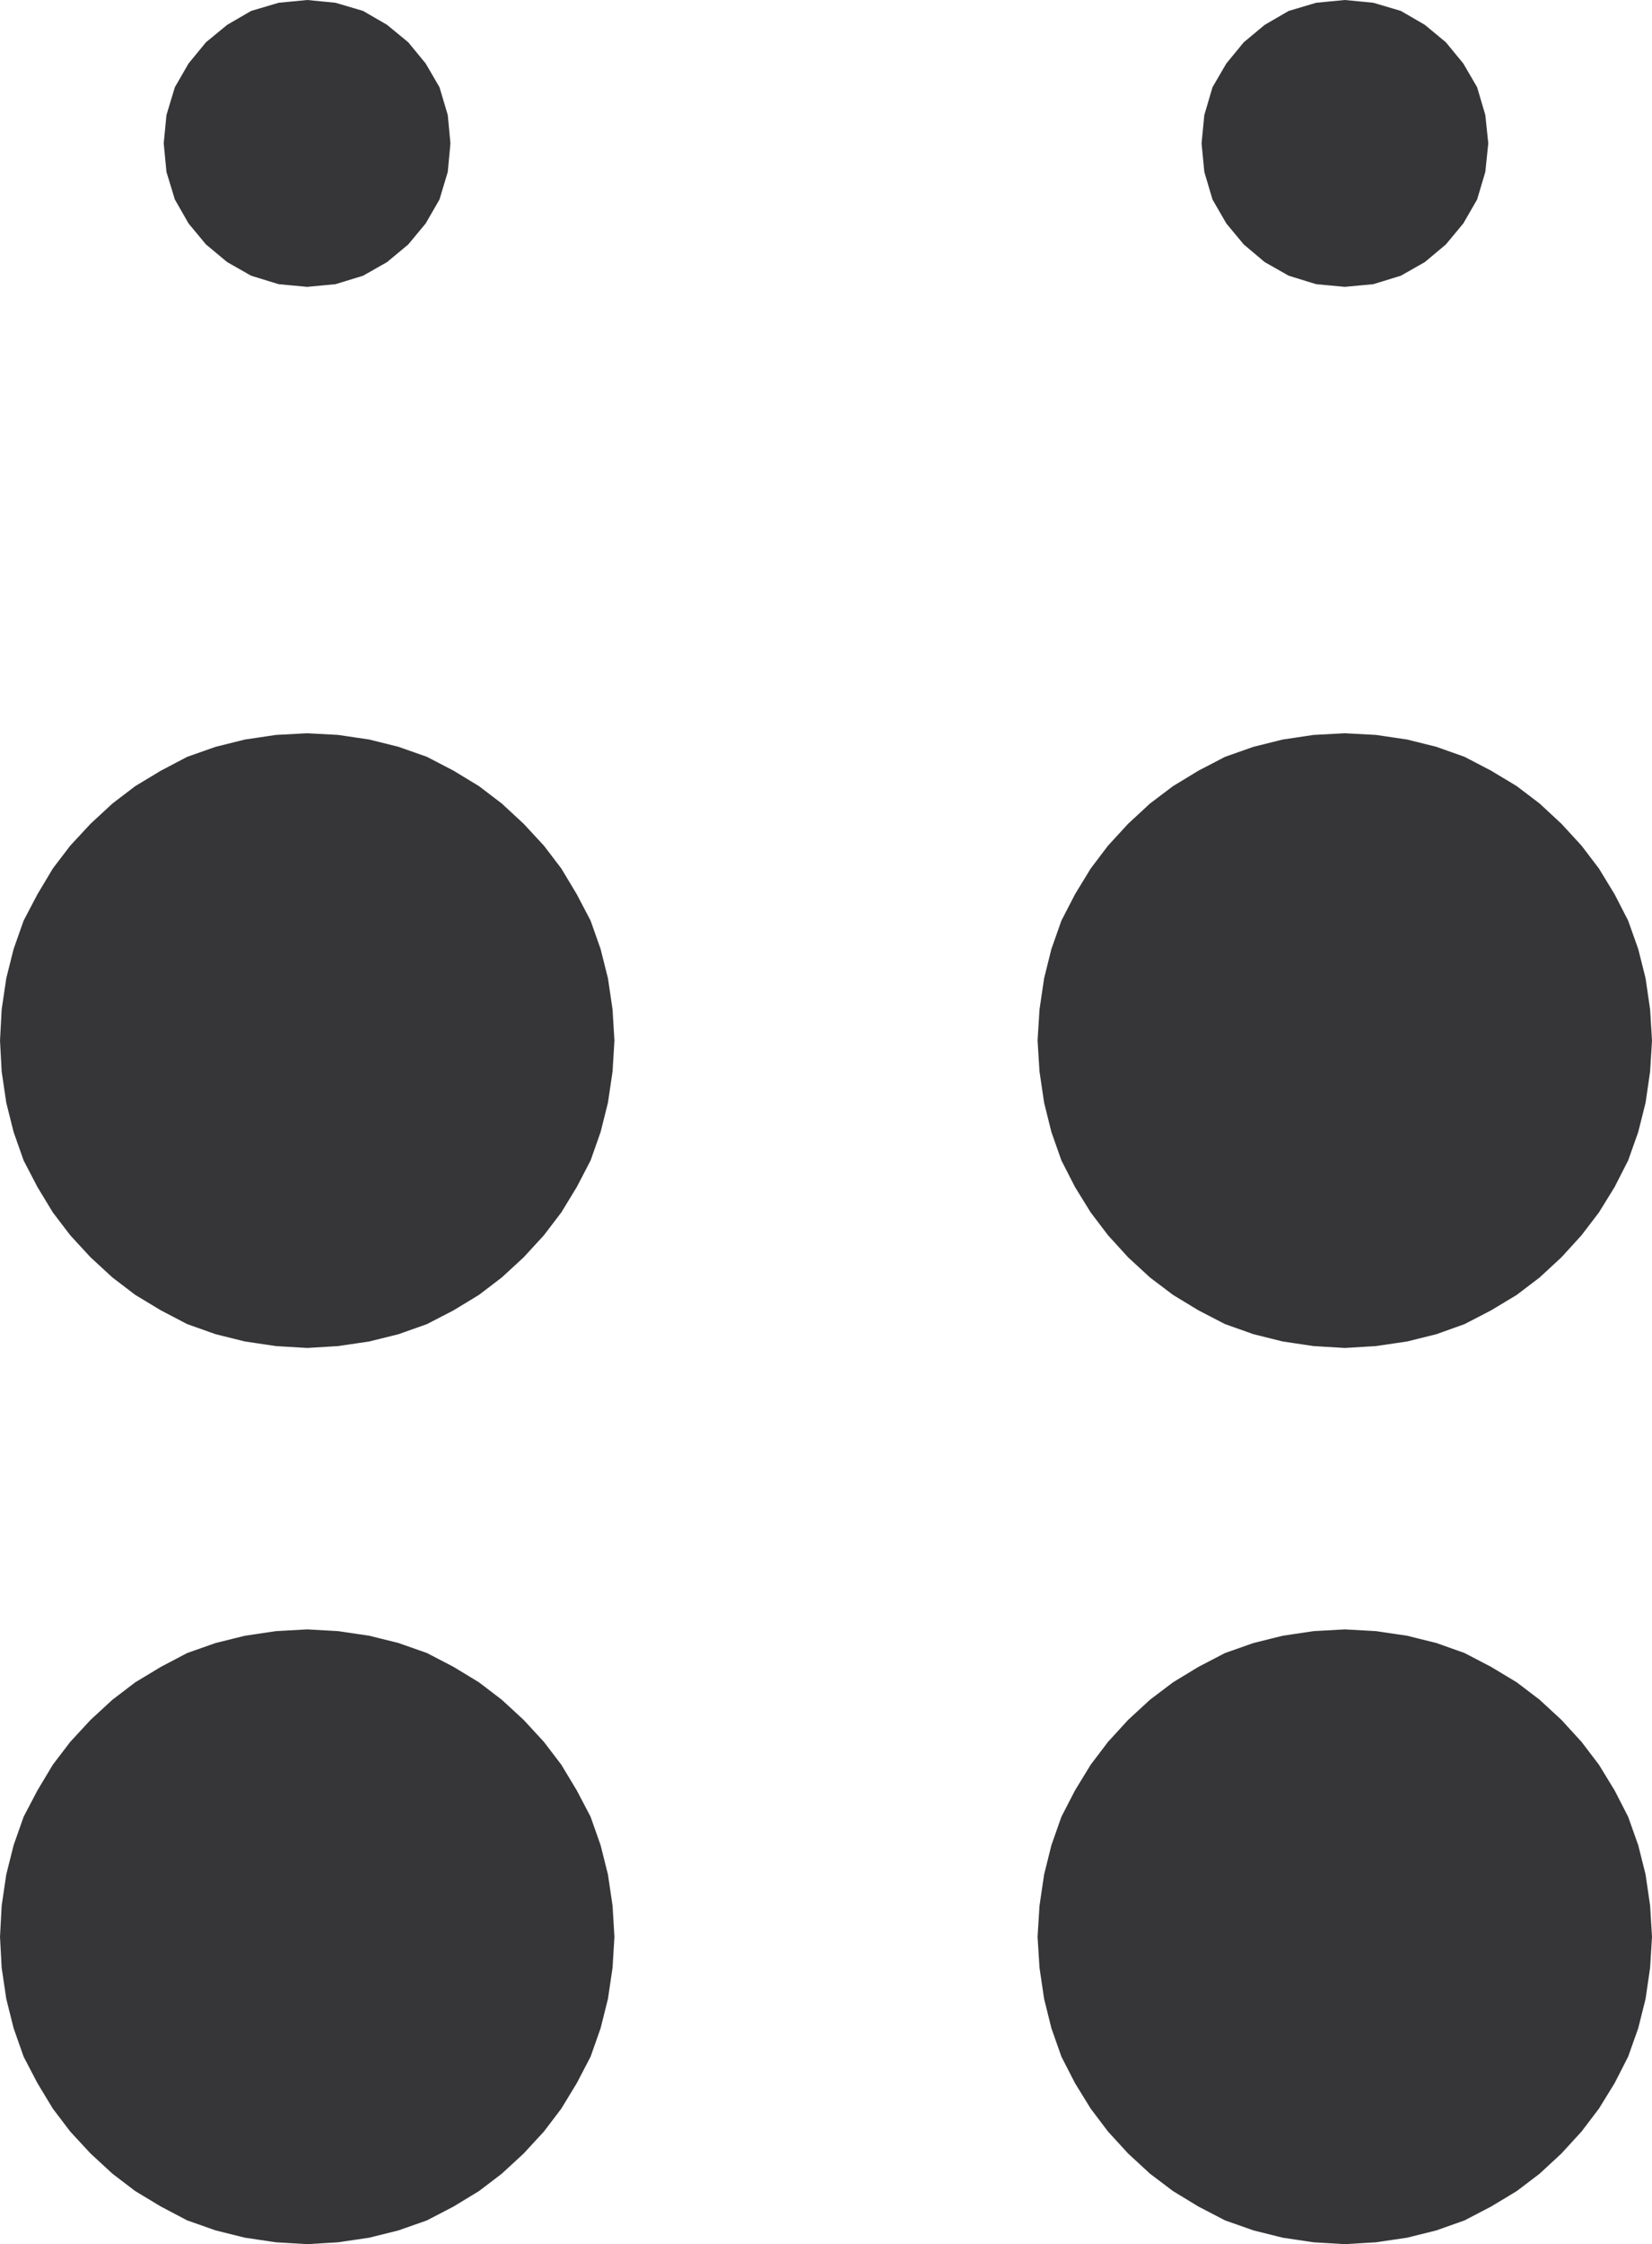 <svg xmlns="http://www.w3.org/2000/svg" width="90.027" height="122.23"><path fill="#363639" d="m16.742 73.344-1.692-.102-1.687-.25-1.59-.394-1.543-.547-1.426-.746-1.394-.84-1.235-.942-1.191-1.097-1.102-1.196-.941-1.234-.836-1.379-.75-1.441-.543-1.543-.398-1.586-.25-1.692-.09-1.68.09-1.687.25-1.691.398-1.586.543-1.54.75-1.429.836-1.398.941-1.235 1.102-1.187 1.191-1.102 1.235-.941 1.394-.84 1.426-.75 1.543-.543 1.59-.395 1.687-.25 1.692-.09 1.676.09 1.691.25 1.586.395 1.543.543 1.441.75 1.383.84 1.235.941 1.19 1.102 1.099 1.187.941 1.235.84 1.398.75 1.43.543 1.539.398 1.586.25 1.691.102 1.688-.102 1.68-.25 1.69-.398 1.587-.543 1.543-.75 1.441-.84 1.379-.941 1.234-1.098 1.196-1.191 1.097-1.235.942-1.383.84-1.441.746-1.543.547-1.586.394-1.691.25-1.676.102"/><path fill="none" stroke="#363639" stroke-width=".147" d="m16.742 73.344-1.692-.102-1.687-.25-1.59-.394-1.543-.547-1.426-.746-1.394-.84-1.235-.942-1.191-1.097-1.102-1.196-.941-1.234-.836-1.379-.75-1.441-.543-1.543-.398-1.586-.25-1.692-.09-1.68.09-1.687.25-1.691.398-1.586.543-1.54.75-1.429.836-1.398.941-1.235 1.102-1.187 1.191-1.102 1.235-.941 1.394-.84 1.426-.75 1.543-.543 1.59-.395 1.687-.25 1.692-.09 1.676.09 1.691.25 1.586.395 1.543.543 1.441.75 1.383.84 1.235.941 1.19 1.102 1.099 1.187.941 1.235.84 1.398.75 1.43.543 1.539.398 1.586.25 1.691.102 1.688-.102 1.68-.25 1.69-.398 1.587-.543 1.543-.75 1.441-.84 1.379-.941 1.234-1.098 1.196-1.191 1.097-1.235.942-1.383.84-1.441.746-1.543.547-1.586.394-1.691.25zm0 0"/><path fill="#363639" d="m73.285 73.344-1.688-.102-1.68-.25-1.585-.394-1.543-.547-1.442-.746-1.383-.84-1.246-.942-1.191-1.097-1.09-1.196-.937-1.234-.852-1.379-.738-1.441-.543-1.543-.395-1.586-.25-1.692-.105-1.68.105-1.687.25-1.691.395-1.586.543-1.54.738-1.429.852-1.398.937-1.235 1.09-1.187 1.191-1.102 1.246-.941 1.383-.84 1.442-.75 1.543-.543 1.586-.395 1.68-.25 1.687-.09 1.691.09 1.692.25 1.586.395 1.53.543 1.438.75 1.395.84 1.238.941 1.188 1.102 1.09 1.187.94 1.235.852 1.398.735 1.43.547 1.539.398 1.586.246 1.691.102 1.688-.102 1.68-.246 1.69-.398 1.587-.547 1.543-.735 1.441-.851 1.379-.942 1.234-1.09 1.196-1.187 1.097-1.238.942-1.395.84-1.437.746-1.531.547-1.586.394-1.692.25-1.691.102"/><path fill="none" stroke="#363639" stroke-width=".147" d="m73.285 73.344-1.688-.102-1.68-.25-1.585-.394-1.543-.547-1.442-.746-1.383-.84-1.246-.942-1.191-1.097-1.09-1.196-.937-1.234-.852-1.379-.738-1.441-.543-1.543-.395-1.586-.25-1.692-.105-1.68.105-1.687.25-1.691.395-1.586.543-1.54.738-1.429.852-1.398.937-1.235 1.09-1.187 1.191-1.102 1.246-.941 1.383-.84 1.442-.75 1.543-.543 1.586-.395 1.68-.25 1.687-.09 1.691.09 1.692.25 1.586.395 1.53.543 1.438.75 1.395.84 1.238.941 1.188 1.102 1.09 1.187.94 1.235.852 1.398.735 1.43.547 1.539.398 1.586.246 1.691.102 1.688-.102 1.68-.246 1.69-.398 1.587-.547 1.543-.735 1.441-.851 1.379-.942 1.234-1.09 1.196-1.187 1.097-1.238.942-1.395.84-1.437.746-1.531.547-1.586.394-1.692.25zm0 0"/><path fill="#363639" d="m16.742 122.156-1.692-.101-1.687-.25-1.59-.395-1.543-.543-1.426-.75-1.394-.84-1.235-.941-1.191-1.098-1.102-1.191-.941-1.239-.836-1.382-.75-1.438-.543-1.543-.398-1.59-.25-1.687-.09-1.676.09-1.691.25-1.692.398-1.586.543-1.543.75-1.43.836-1.394.941-1.234 1.102-1.192 1.191-1.097 1.235-.942 1.394-.84 1.426-.75 1.543-.543 1.59-.394 1.687-.25 1.692-.094 1.676.094 1.691.25 1.586.394 1.543.543 1.441.75 1.383.84 1.235.942 1.19 1.097 1.099 1.192.941 1.234.84 1.395.75 1.43.543 1.542.398 1.586.25 1.692.102 1.691-.102 1.676-.25 1.687-.398 1.59-.543 1.543-.75 1.438-.84 1.382-.941 1.239-1.098 1.191-1.191 1.098-1.235.941-1.383.84-1.441.75-1.543.543-1.586.395-1.691.25-1.676.101"/><path fill="none" stroke="#363639" stroke-width=".147" d="m16.742 122.156-1.692-.101-1.687-.25-1.59-.395-1.543-.543-1.426-.75-1.394-.84-1.235-.941-1.191-1.098-1.102-1.191-.941-1.239-.836-1.382-.75-1.438-.543-1.543-.398-1.59-.25-1.687-.09-1.676.09-1.691.25-1.692.398-1.586.543-1.543.75-1.43.836-1.394.941-1.234 1.102-1.192 1.191-1.097 1.235-.942 1.394-.84 1.426-.75 1.543-.543 1.59-.394 1.687-.25 1.692-.094 1.676.094 1.691.25 1.586.394 1.543.543 1.441.75 1.383.84 1.235.942 1.19 1.097 1.099 1.192.941 1.234.84 1.395.75 1.43.543 1.542.398 1.586.25 1.692.102 1.691-.102 1.676-.25 1.687-.398 1.59-.543 1.543-.75 1.438-.84 1.382-.941 1.239-1.098 1.191-1.191 1.098-1.235.941-1.383.84-1.441.75-1.543.543-1.586.395-1.691.25zm0 0"/><path fill="#363639" d="m73.285 122.156-1.688-.101-1.68-.25-1.585-.395-1.543-.543-1.442-.75-1.383-.84-1.246-.941-1.191-1.098-1.09-1.191-.937-1.239-.852-1.382-.738-1.438-.543-1.543-.395-1.59-.25-1.687-.105-1.676.105-1.691.25-1.692.395-1.586.543-1.543.738-1.43.852-1.394.937-1.234 1.09-1.192 1.191-1.097 1.246-.942 1.383-.84 1.442-.75 1.543-.543 1.586-.394 1.68-.25 1.687-.094 1.691.094 1.692.25 1.586.394 1.53.543 1.438.75 1.395.84 1.238.942 1.188 1.097 1.09 1.192.94 1.234.852 1.395.735 1.43.547 1.542.398 1.586.246 1.692.102 1.691-.102 1.676-.246 1.687-.398 1.59-.547 1.543-.735 1.438-.851 1.382-.942 1.239-1.09 1.191-1.187 1.098-1.238.941-1.395.84-1.437.75-1.531.543-1.586.395-1.692.25-1.691.101"/><path fill="none" stroke="#363639" stroke-width=".147" d="m73.285 122.156-1.688-.101-1.68-.25-1.585-.395-1.543-.543-1.442-.75-1.383-.84-1.246-.941-1.191-1.098-1.09-1.191-.937-1.239-.852-1.382-.738-1.438-.543-1.543-.395-1.59-.25-1.687-.105-1.676.105-1.691.25-1.692.395-1.586.543-1.543.738-1.43.852-1.394.937-1.234 1.09-1.192 1.191-1.097 1.246-.942 1.383-.84 1.442-.75 1.543-.543 1.586-.394 1.68-.25 1.687-.094 1.691.094 1.692.25 1.586.394 1.53.543 1.438.75 1.395.84 1.238.942 1.188 1.097 1.09 1.192.94 1.234.852 1.395.735 1.43.547 1.542.398 1.586.246 1.692.102 1.691-.102 1.676-.246 1.687-.398 1.59-.547 1.543-.735 1.438-.851 1.382-.942 1.239-1.09 1.191-1.187 1.098-1.238.941-1.395.84-1.437.75-1.531.543-1.586.395-1.692.25zm0 0"/><path fill="#363639" d="m16.742 15.55-1.543-.144-1.485-.457-1.292-.734-1.145-.953-.941-1.133-.739-1.293-.453-1.485-.148-1.543.148-1.53.453-1.497.739-1.281.941-1.145 1.145-.941 1.292-.75L15.2.223l1.543-.149 1.527.149 1.488.44 1.293.75 1.145.942.941 1.145.746 1.281.446 1.496.144 1.531-.144 1.543-.446 1.485-.746 1.293-.941 1.133-1.145.953-1.293.734-1.488.457-1.527.145"/><path fill="none" stroke="#363639" stroke-width=".147" d="m16.742 15.55-1.543-.144-1.485-.457-1.292-.734-1.145-.953-.941-1.133-.739-1.293-.453-1.485-.148-1.543.148-1.53.453-1.497.739-1.281.941-1.145 1.145-.941 1.292-.75L15.2.223l1.543-.149 1.527.149 1.488.44 1.293.75 1.145.942.941 1.145.746 1.281.446 1.496.144 1.531-.144 1.543-.446 1.485-.746 1.293-.941 1.133-1.145.953-1.293.734-1.488.457zm0 0"/><path fill="#363639" d="m73.285 15.55-1.543-.144-1.485-.457-1.293-.734-1.132-.953-.942-1.133-.746-1.293-.441-1.485-.149-1.543.149-1.53.441-1.497.746-1.281.942-1.145 1.132-.941 1.293-.75 1.485-.441 1.543-.149 1.543.149 1.484.44 1.293.75 1.137.942.941 1.145.746 1.281.442 1.496.16 1.531-.16 1.543-.442 1.485-.746 1.293-.941 1.133-1.137.953-1.293.734-1.484.457-1.543.145"/><path fill="none" stroke="#363639" stroke-width=".147" d="m73.285 15.55-1.543-.144-1.485-.457-1.293-.734-1.132-.953-.942-1.133-.746-1.293-.441-1.485-.149-1.543.149-1.53.441-1.497.746-1.281.942-1.145 1.132-.941 1.293-.75 1.485-.441 1.543-.149 1.543.149 1.484.44 1.293.75 1.137.942.941 1.145.746 1.281.442 1.496.16 1.531-.16 1.543-.442 1.485-.746 1.293-.941 1.133-1.137.953-1.293.734-1.484.457zm0 0"/></svg>
